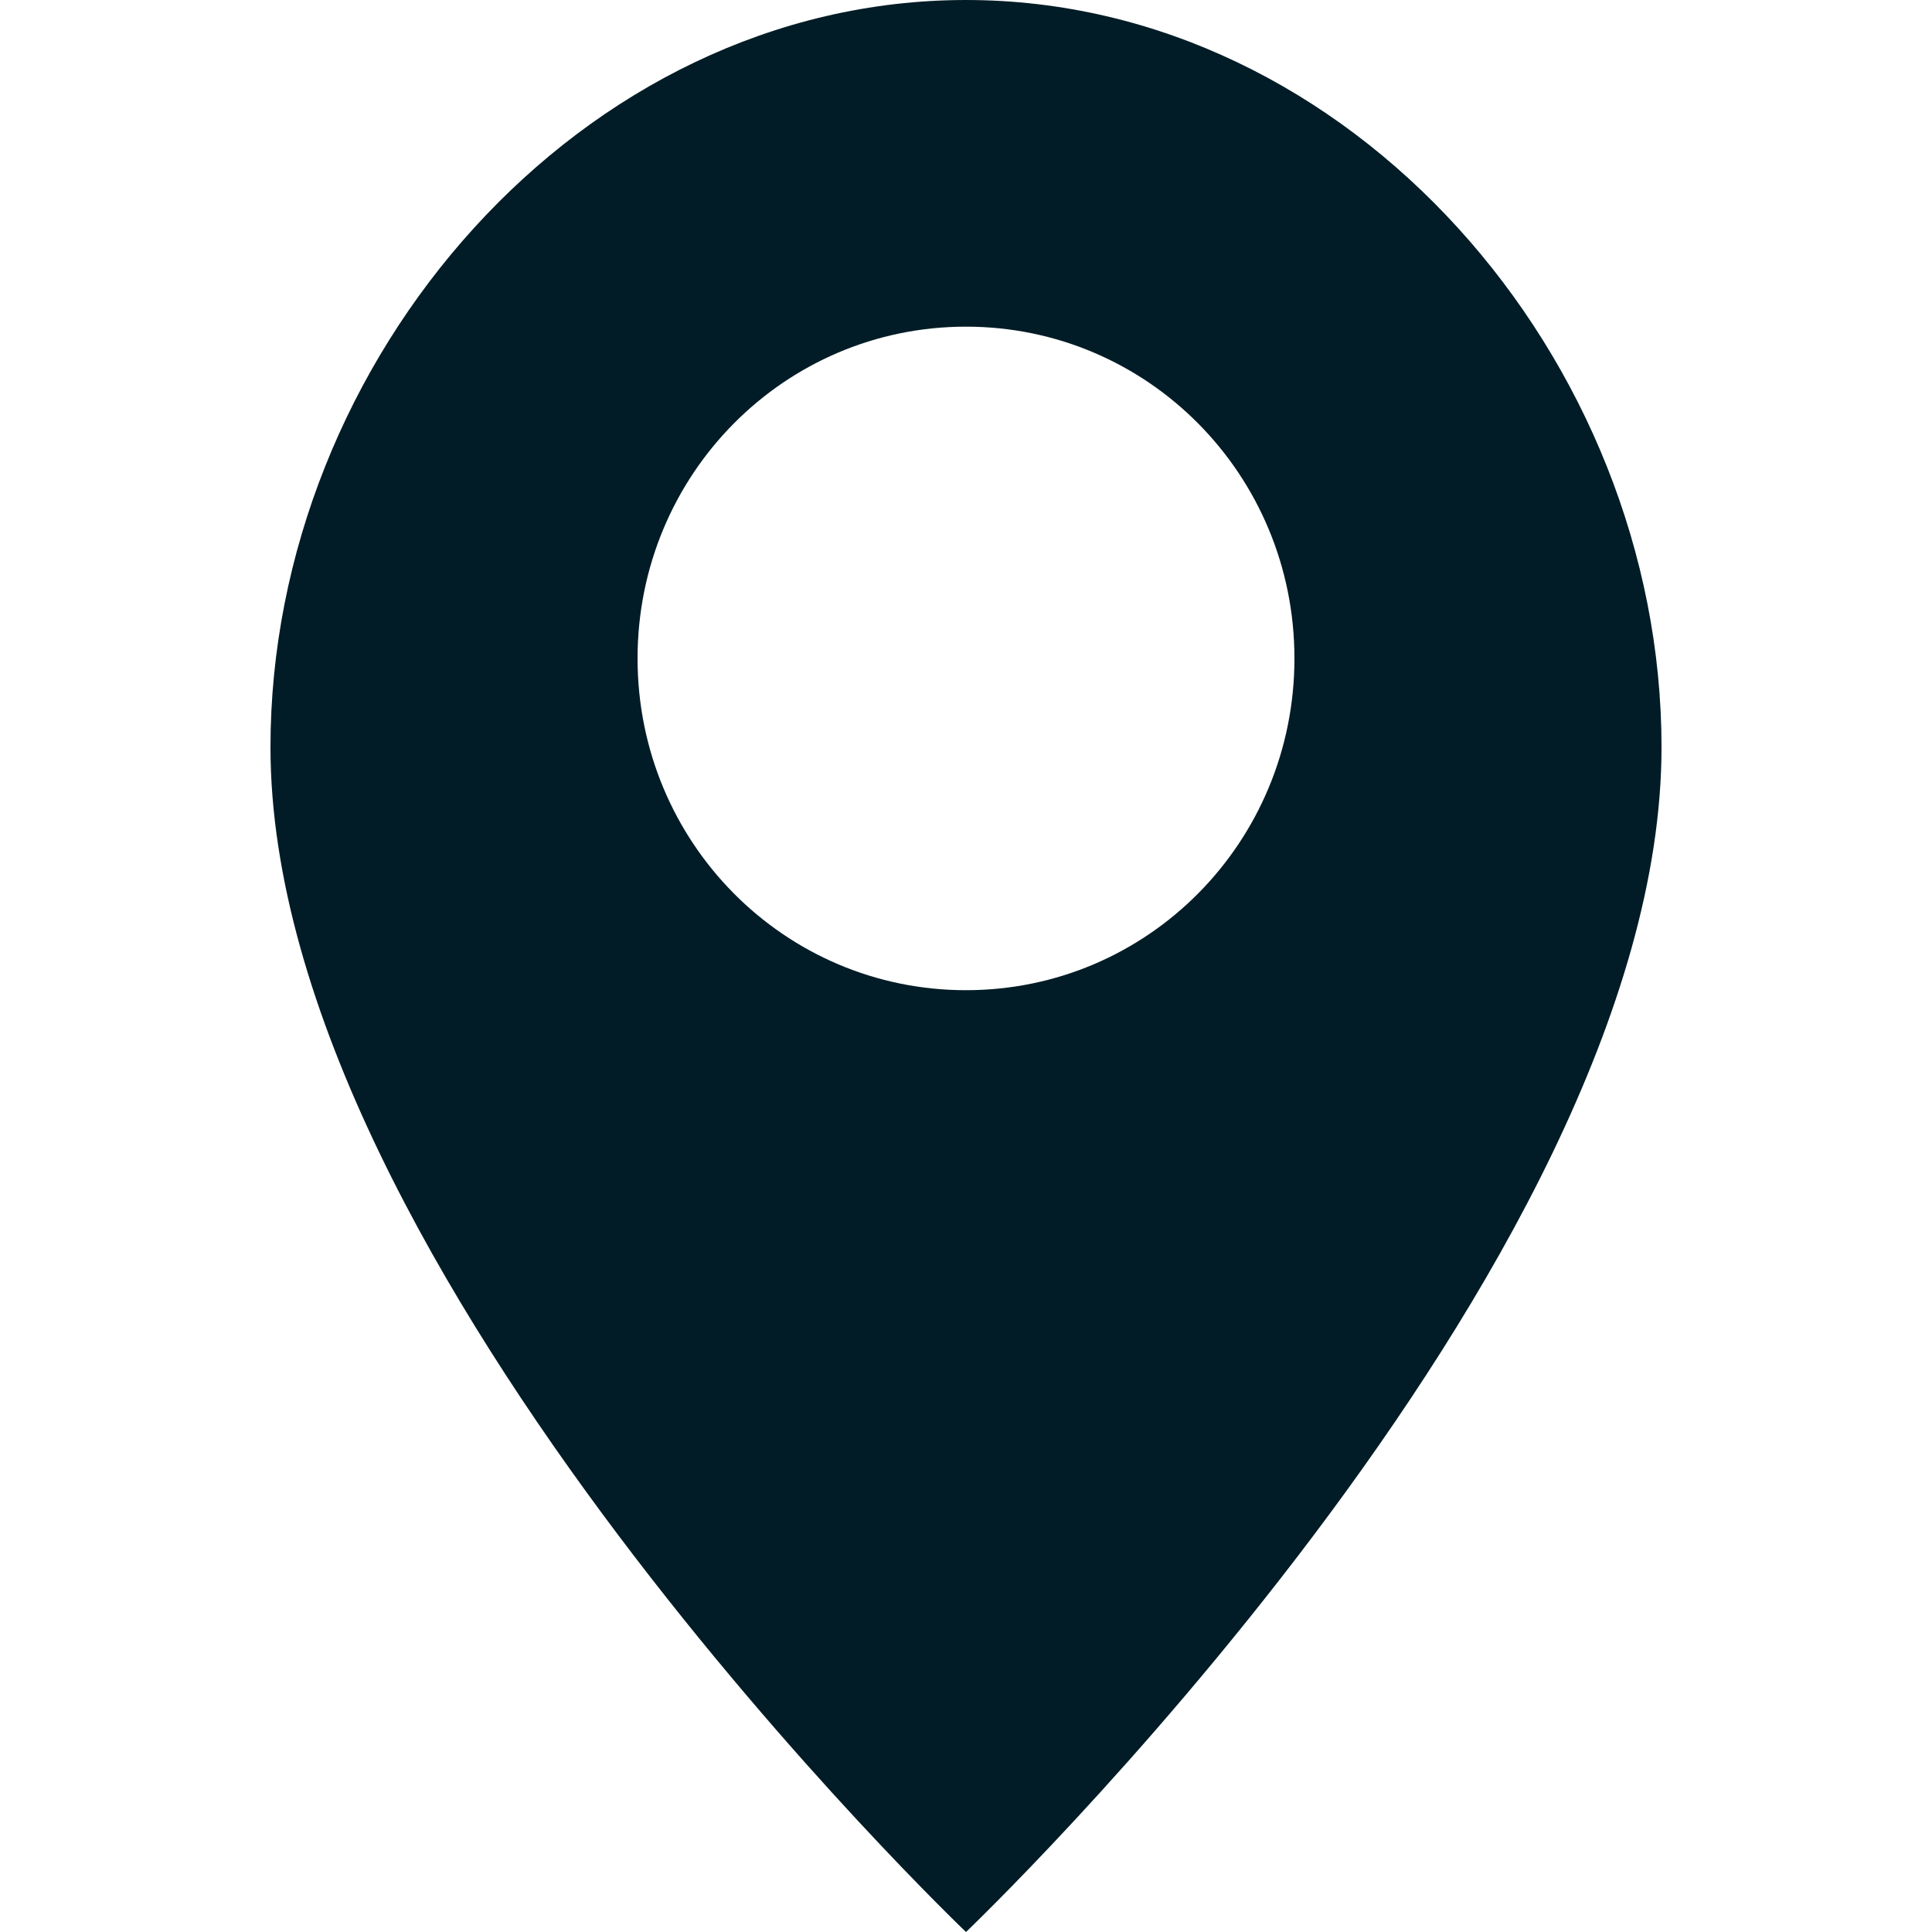 <?xml version="1.0" encoding="utf-8"?>
<!-- Generator: Adobe Illustrator 16.0.0, SVG Export Plug-In . SVG Version: 6.00 Build 0)  -->
<!DOCTYPE svg PUBLIC "-//W3C//DTD SVG 1.1//EN" "http://www.w3.org/Graphics/SVG/1.1/DTD/svg11.dtd">
<svg version="1.1" id="圖層_1" xmlns="http://www.w3.org/2000/svg" xmlns:xlink="http://www.w3.org/1999/xlink" x="0px" y="0px"
	 width="25px" height="25px" viewBox="0 0 25 25" enable-background="new 0 0 25 25" xml:space="preserve">
<path fill="#011C26" d="M12.5,12.813c-2.354,0-4.25-1.917-4.25-4.293c0-2.374,1.896-4.293,4.25-4.293c2.354,0,4.25,1.919,4.25,4.293
	C16.75,10.896,14.854,12.813,12.5,12.813z M12.5,0c-4.979,0-9,4.646-9,9.668c0,6.748,9,15.332,9,15.332s9-8.584,9-15.332
	C21.5,4.646,17.479,0,12.5,0z"/>
</svg>
